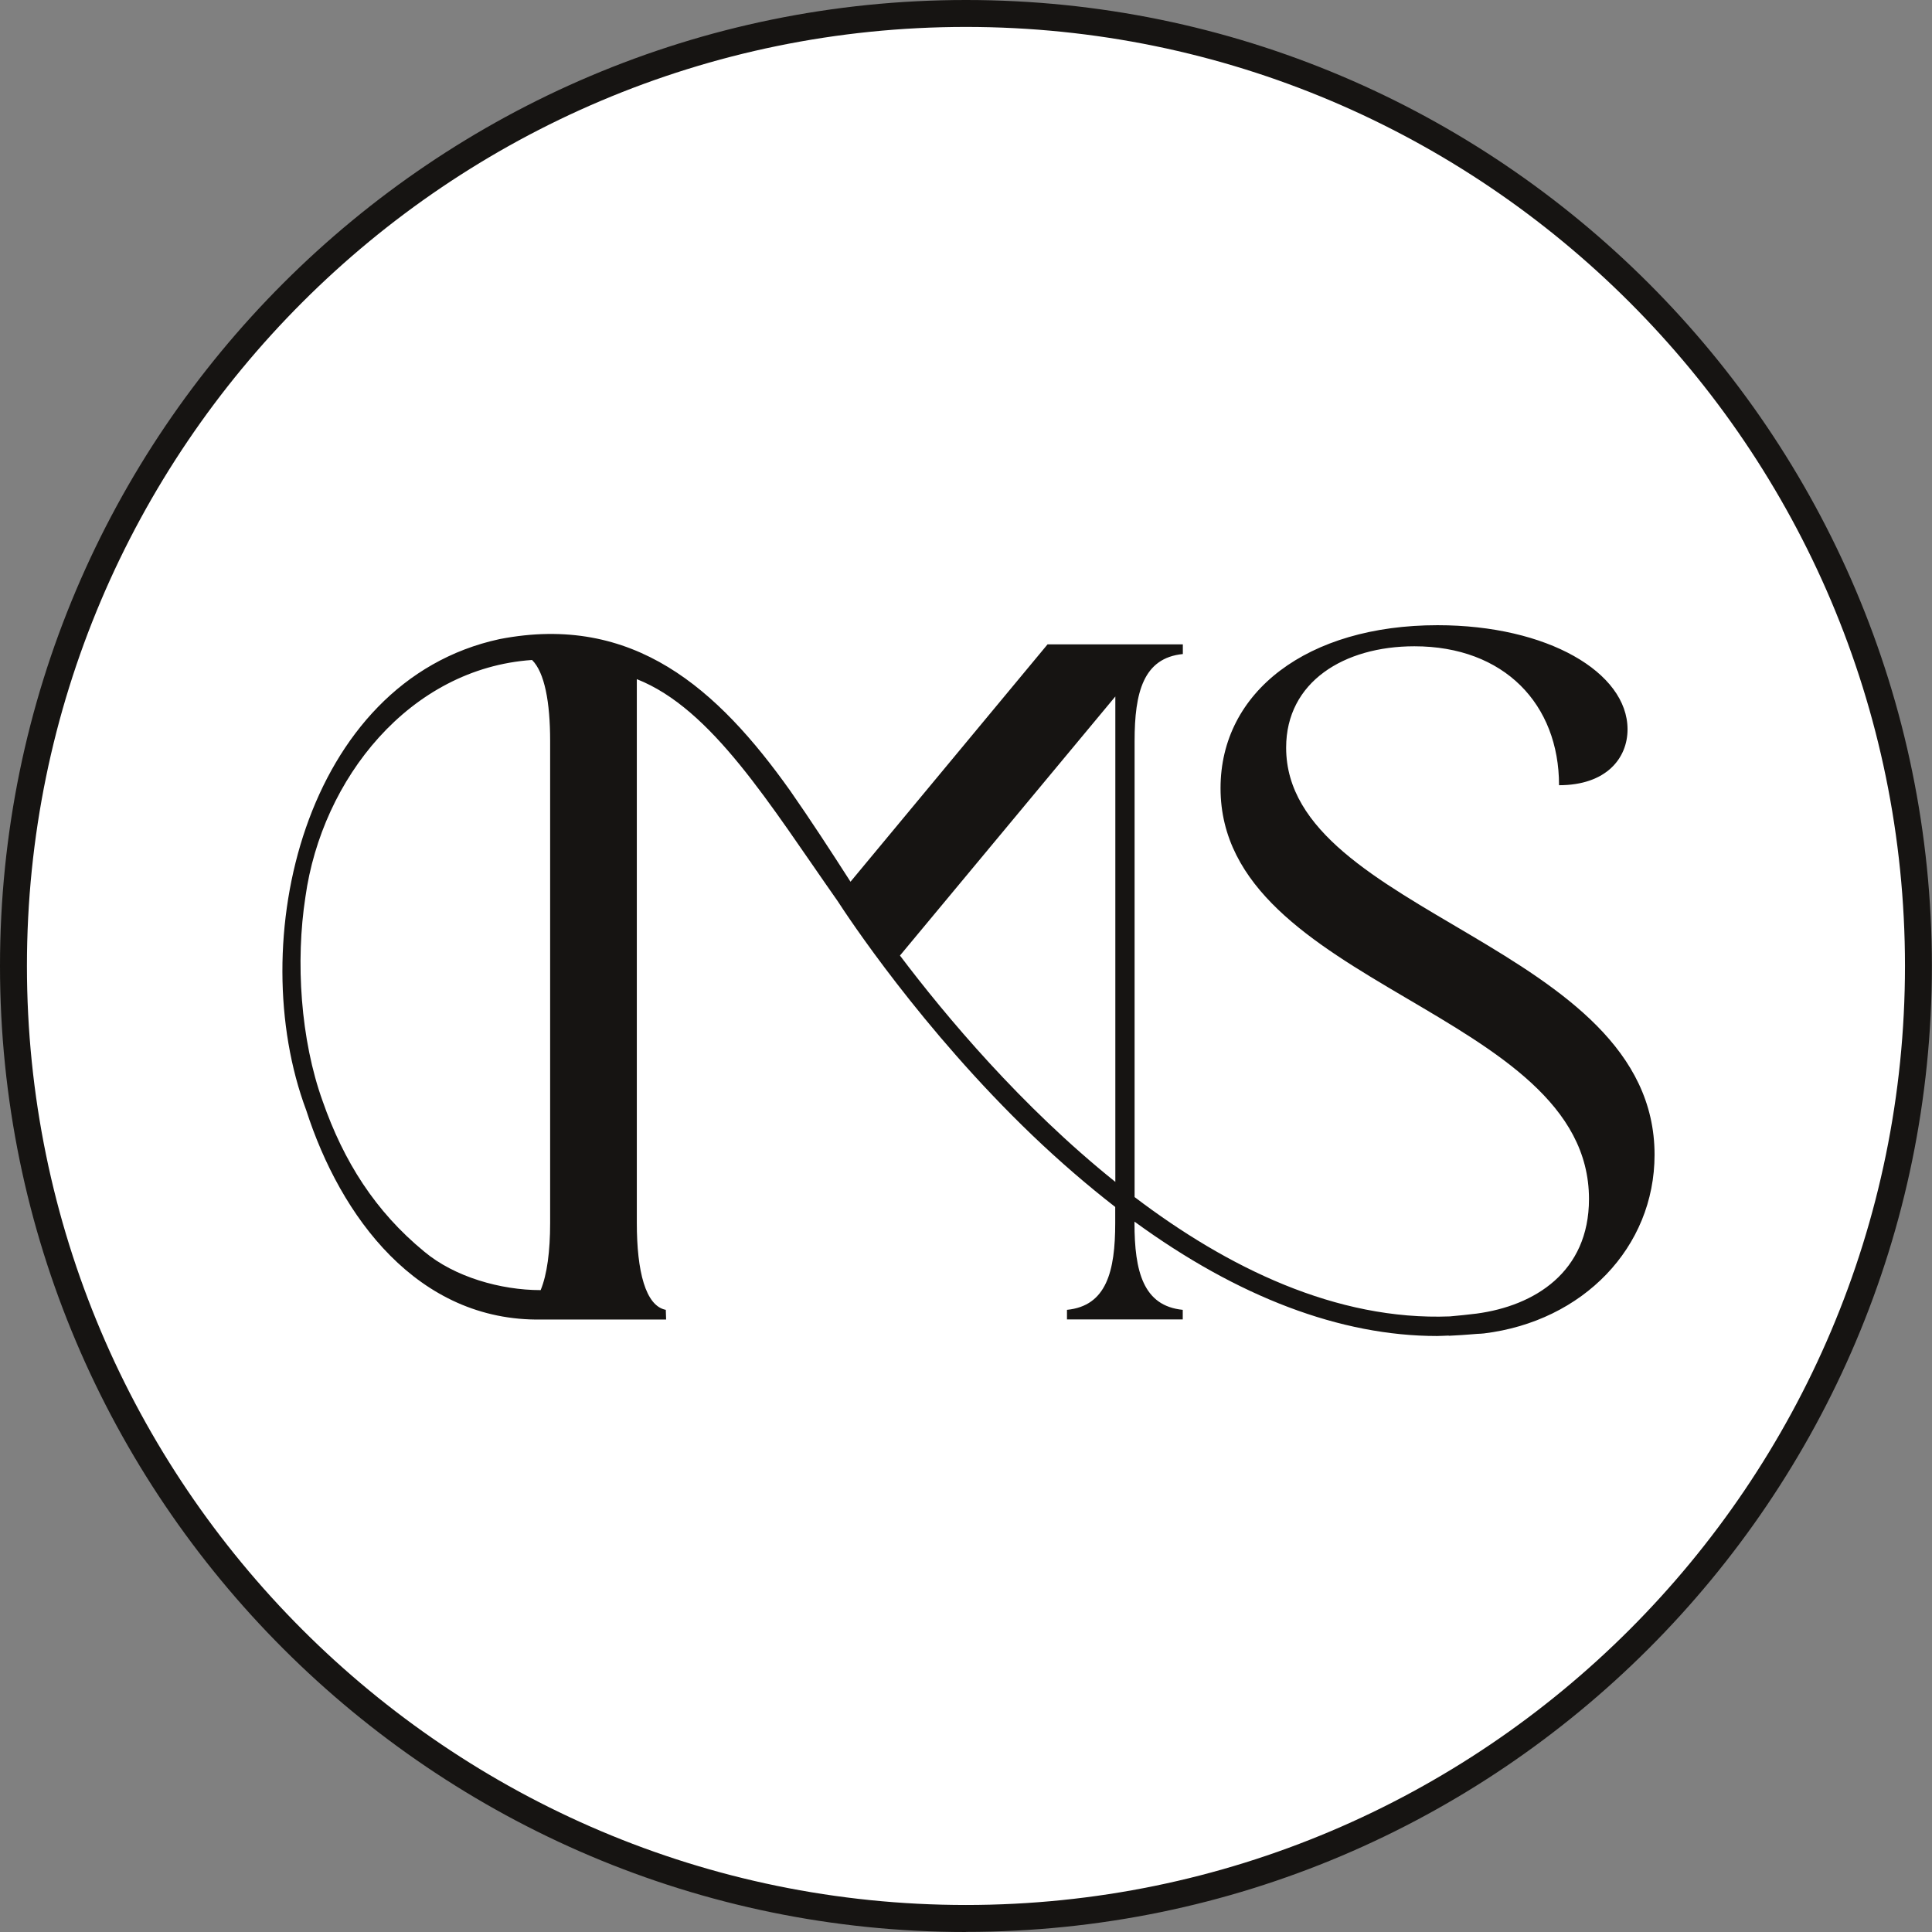 <svg width="68" height="68" viewBox="0 0 68 68" fill="none" xmlns="http://www.w3.org/2000/svg">
<rect x="0" y="0" width="68" height="68" fill="#808080" stroke="none"/>
<path d="M33.775 67.511C52.269 67.511 67.261 52.519 67.261 34.025C67.261 15.531 52.269 0.538 33.775 0.538C15.28 0.538 0.288 15.531 0.288 34.025C0.288 52.519 15.28 67.511 33.775 67.511Z" fill="white"/>
<path d="M33.998 68C15.254 68 0 52.746 0 33.998C0 15.25 15.254 0 33.998 0C52.743 0 67.996 15.254 67.996 33.998C67.996 52.743 52.743 67.996 33.998 67.996V68ZM33.998 0.948C15.777 0.948 0.948 15.777 0.948 33.998C0.948 52.22 15.777 67.049 33.998 67.049C52.22 67.049 67.049 52.22 67.049 33.998C67.049 15.777 52.223 0.948 33.998 0.948Z" fill="#161412"/>
<path d="M45.268 26.311C45.268 24.002 47.303 22.747 49.782 22.747C52.94 22.747 54.873 24.783 54.873 27.637C56.537 27.637 57.284 26.686 57.284 25.67C57.284 23.669 54.468 22.005 50.597 22.005C46.014 22.005 42.959 24.347 42.959 27.74C42.959 34.733 55.927 35.548 55.927 42.201C55.927 44.779 54.005 45.961 51.973 46.234C51.659 46.272 51.344 46.306 51.029 46.333C47.026 46.488 43.198 44.612 39.934 42.133V26.076C39.934 24.377 40.241 23.157 41.632 23.02V22.679H40.783H36.871L29.935 31.034C29.23 29.934 28.528 28.858 27.812 27.831C25.265 24.249 22.3 21.58 17.585 22.494C10.697 23.979 8.567 33.175 10.777 39.074C11.982 42.819 14.693 46.519 19.063 46.443H23.445L23.434 46.102C22.721 45.965 22.414 44.745 22.414 43.046V26.102V23.904C25.06 24.946 27.088 28.308 29.483 31.716C29.809 32.22 32.433 36.216 36.333 39.957C37.307 40.889 38.282 41.727 39.252 42.481V43.046C39.252 44.745 38.945 45.965 37.554 46.102V46.439H41.629V46.102C40.237 45.965 39.93 44.745 39.93 43.046V42.997C43.573 45.654 47.182 47.023 50.582 47.023C50.718 47.023 50.855 47.011 50.992 47.008V47.015C51.079 47.008 51.173 47.004 51.261 47C51.397 46.992 51.533 46.985 51.67 46.973C51.78 46.966 51.89 46.954 52.004 46.947C52.076 46.947 52.148 46.939 52.231 46.932C55.718 46.507 58.235 43.903 58.235 40.643C58.235 33.244 45.268 32.19 45.268 26.318V26.311ZM19.363 43.046C19.363 44.036 19.256 44.862 19.029 45.408C17.615 45.408 15.996 44.942 14.935 44.055C13.203 42.633 12.096 40.874 11.357 38.759C10.576 36.595 10.398 33.839 10.75 31.568C11.33 27.41 14.419 23.525 18.726 23.229C19.169 23.665 19.363 24.719 19.363 26.072V43.046ZM31.674 33.634L39.256 24.514V41.598C35.947 38.945 33.278 35.753 31.674 33.63V33.634Z" fill="#161412"/>
</svg>
